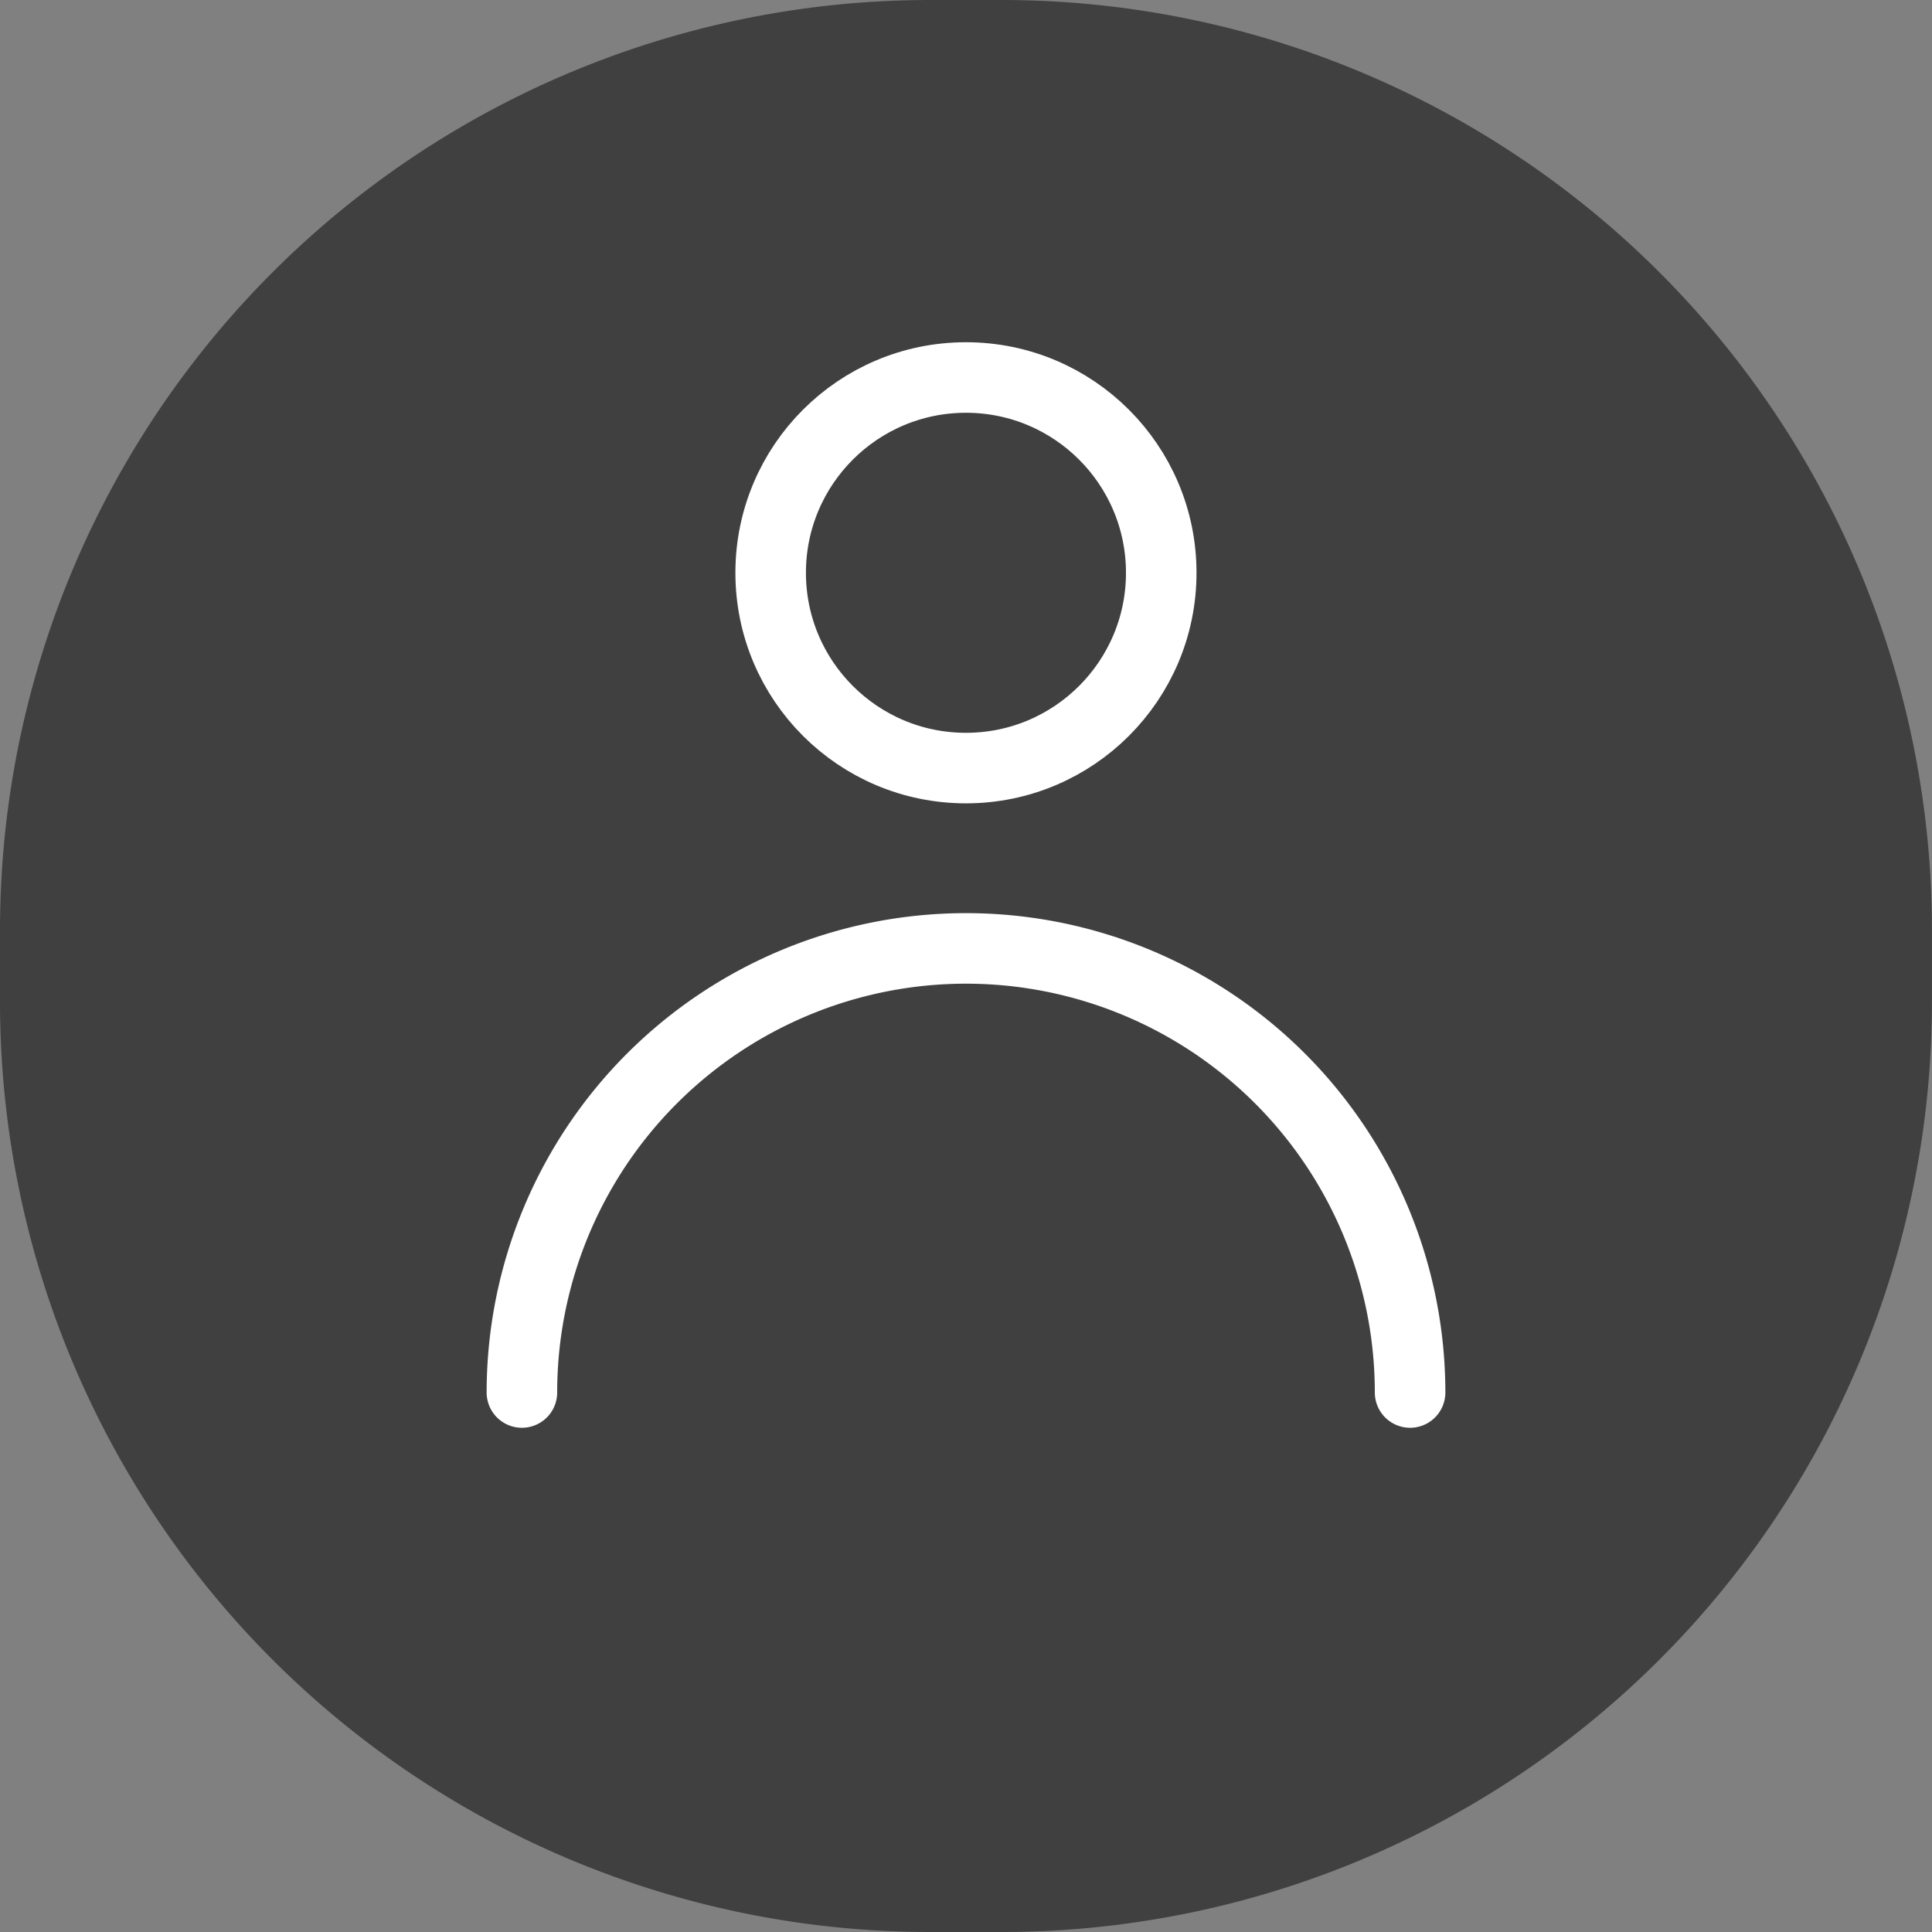 <?xml version="1.0" encoding="utf-8"?>
  <svg xmlns="http://www.w3.org/2000/svg" width="41.086" height="41.086" viewBox="0 0 41.086 41.086">
  <rect x="0" y="0" width="41.086" height="41.086" fill="#808080" stroke="none"/>
  <g id="Groupe_17530" data-name="Groupe 17530" transform="translate(-92.455 -76.907)">
    <path id="Tracé_21481" data-name="Tracé 21481" d="M19.03,0h1.525a19.03,19.03,0,0,1,19.03,19.03v1.525A19.03,19.03,0,0,1,20.555,39.586H19.03A19.03,19.03,0,0,1,0,20.555V19.03A19.03,19.03,0,0,1,19.03,0Z" transform="translate(93.205 77.657)" fill="#404040" stroke="#404040" stroke-width="1.5"/>
    <path id="Tracé_21480" data-name="Tracé 21480" d="M103.155,105.772a9.444,9.444,0,1,1,18.888,0" transform="translate(0.399 0.748)" fill="none" stroke="#fff" stroke-linecap="round" stroke-miterlimit="10" stroke-width="1.5"/>
    <circle id="Ellipse_1" data-name="Ellipse 1" cx="4.153" cy="4.153" r="4.153" transform="translate(108.844 84.935)" fill="none" stroke="#fff" stroke-linecap="round" stroke-miterlimit="10" stroke-width="1.5"/>
  </g>
</svg>

